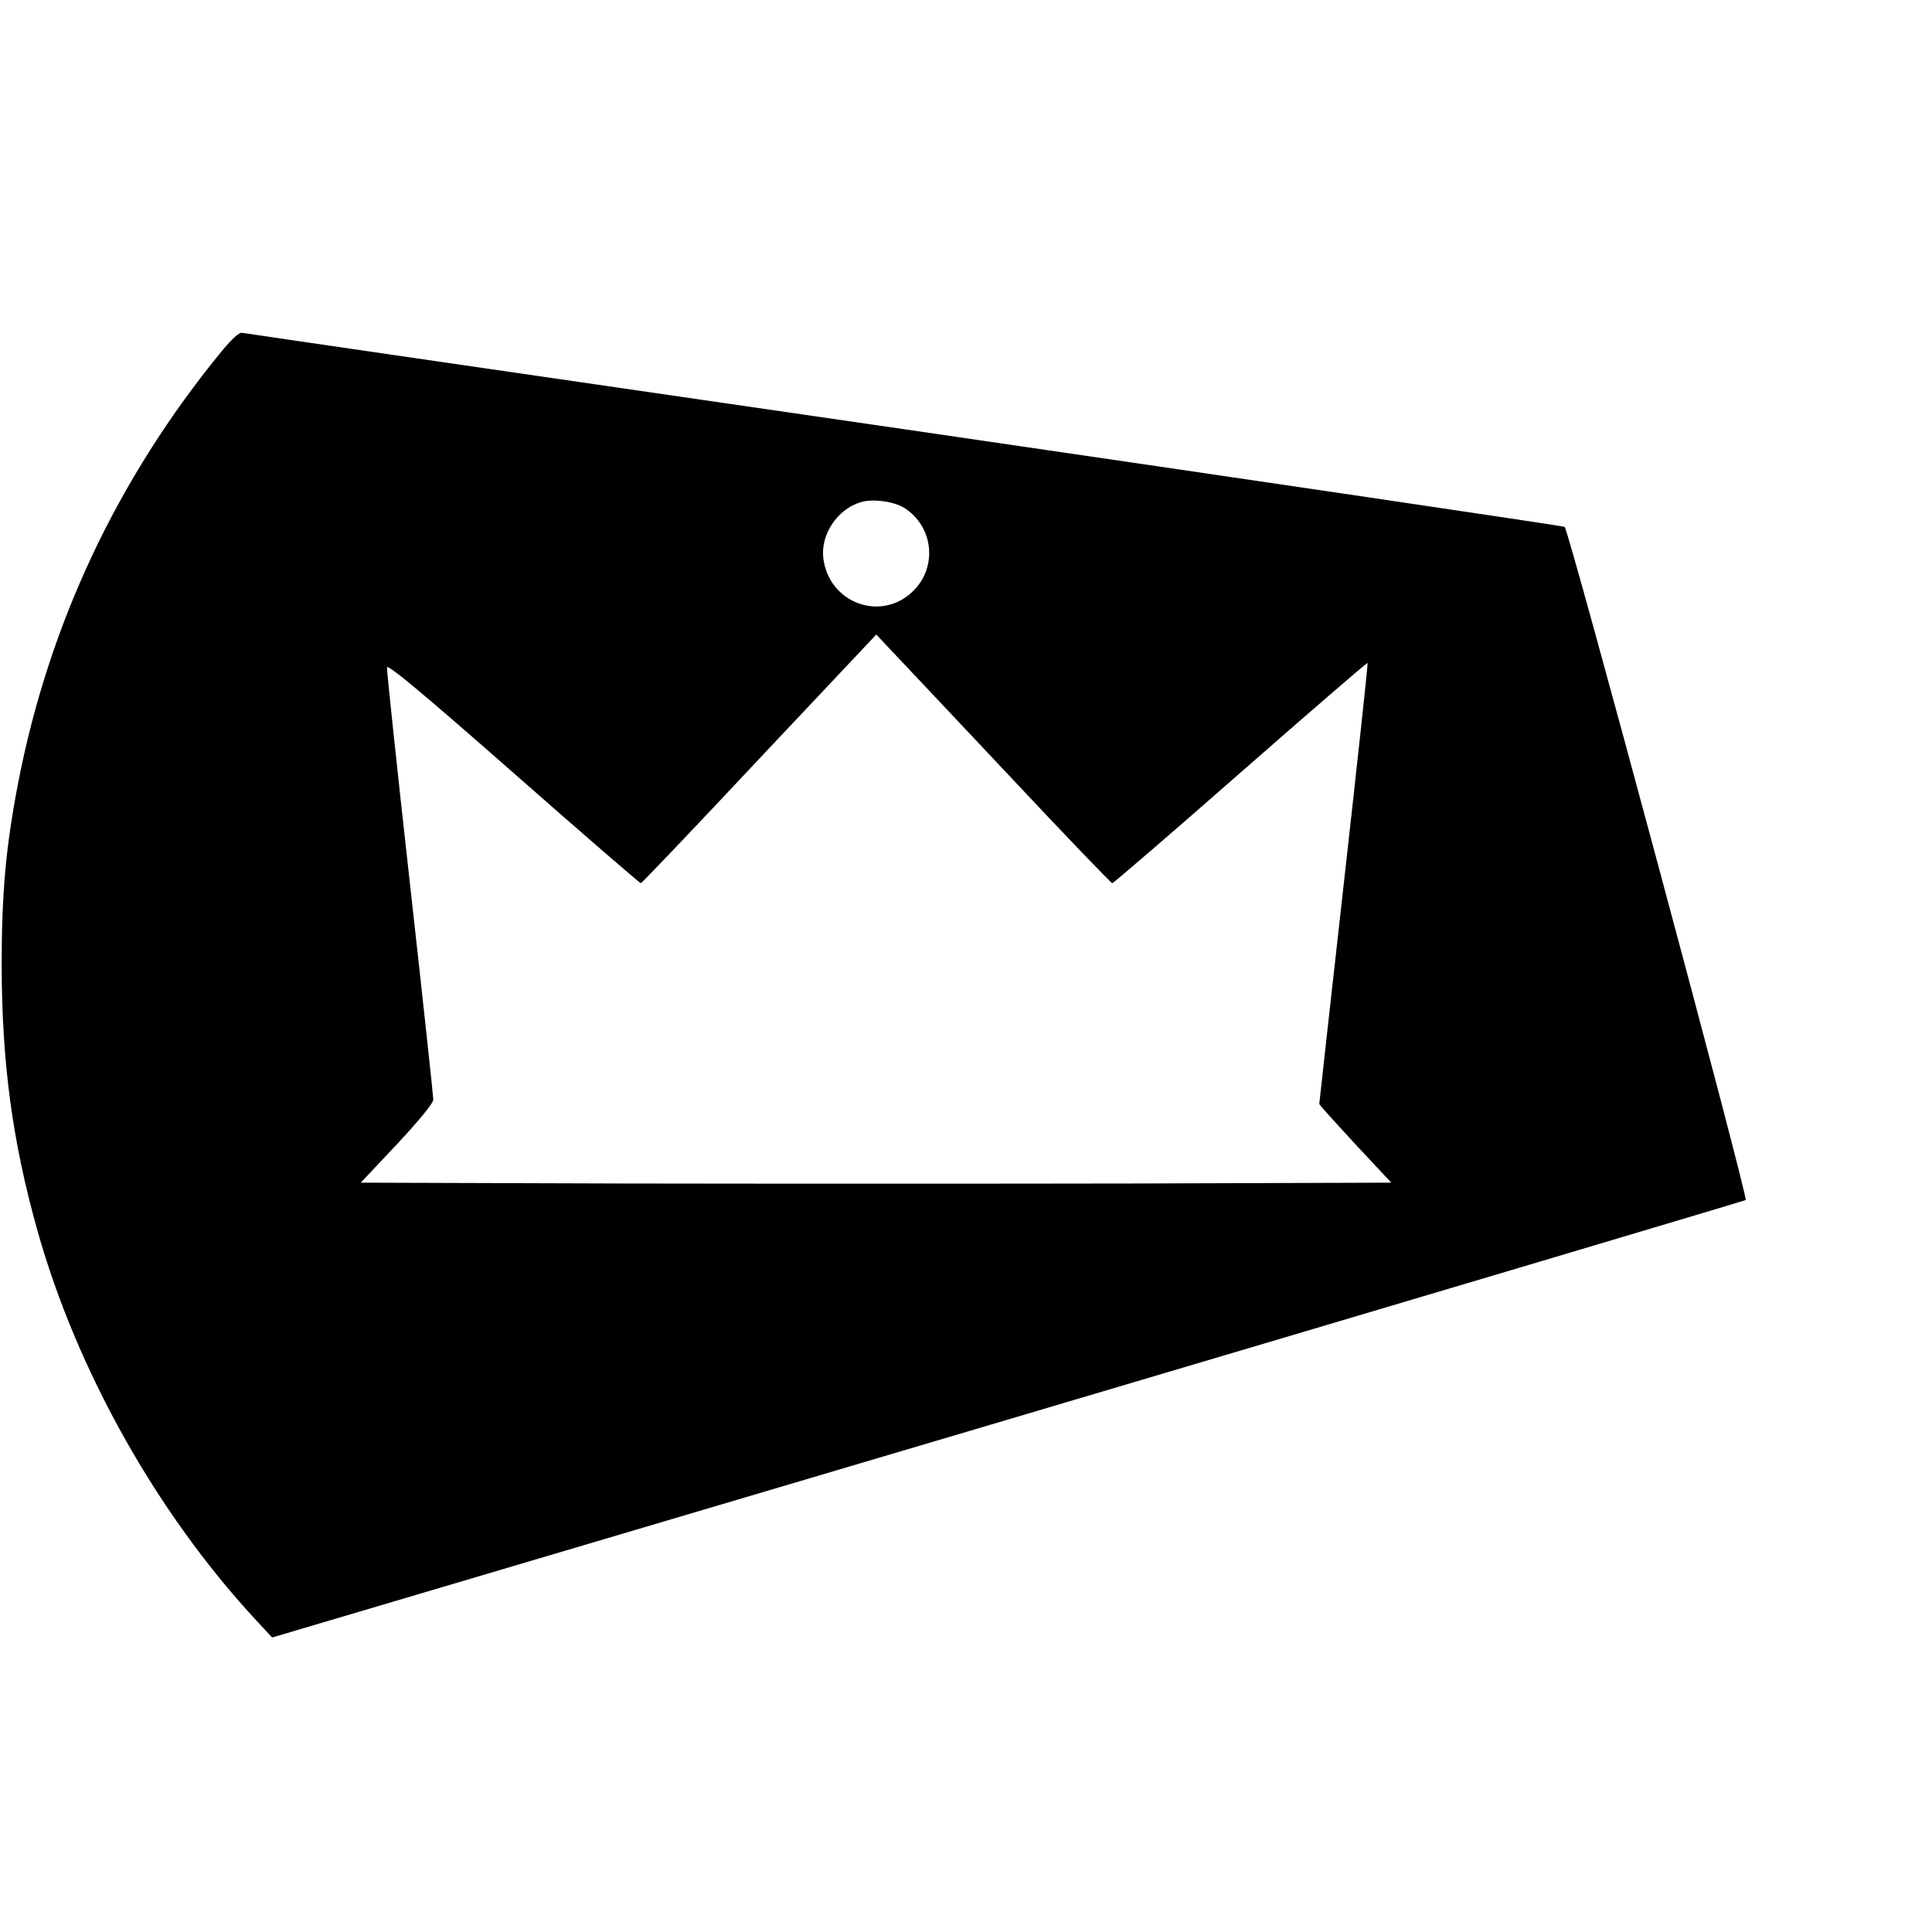 <?xml version="1.0" standalone="no"?>
<!DOCTYPE svg PUBLIC "-//W3C//DTD SVG 20010904//EN"
 "http://www.w3.org/TR/2001/REC-SVG-20010904/DTD/svg10.dtd">
<svg version="1.0" xmlns="http://www.w3.org/2000/svg"
 width="700pt" height="700pt" viewBox="0 0 700 700"
 preserveAspectRatio="xMidYMid meet">
<g transform="translate(0,700) scale(0.1,-0.1)"
fill="#000000" stroke="none">
<path d="M802 5726 c-376 -459 -624 -985 -736 -1561 -45 -235 -60 -399 -60
-665 1 -353 39 -636 130 -960 142 -504 430 -1018 786 -1404 l64 -69 2667 790
c1468 435 2670 793 2672 795 10 9 -642 2432 -656 2439 -8 4 -1085 163 -2394
354 -1309 190 -2388 347 -2397 349 -11 3 -36 -20 -76 -68z m2474 -566 c105
-66 122 -212 34 -300 -116 -116 -307 -46 -327 118 -10 85 50 176 134 202 42
14 120 4 159 -20z m368 -957 c208 -222 382 -403 386 -403 4 0 213 180 465 401
251 220 458 399 460 397 2 -2 -37 -361 -86 -798 -49 -437 -89 -797 -89 -800 0
-3 59 -68 130 -145 l131 -140 -930 -3 c-511 -1 -1351 -1 -1866 0 l-938 3 132
140 c80 86 131 148 131 161 0 11 -38 364 -85 785 -47 420 -84 772 -83 781 2
13 136 -99 458 -382 250 -220 458 -400 462 -400 3 0 197 203 429 451 l424 450
45 -48 c25 -26 216 -229 424 -450z"/>
</g>
</svg>
